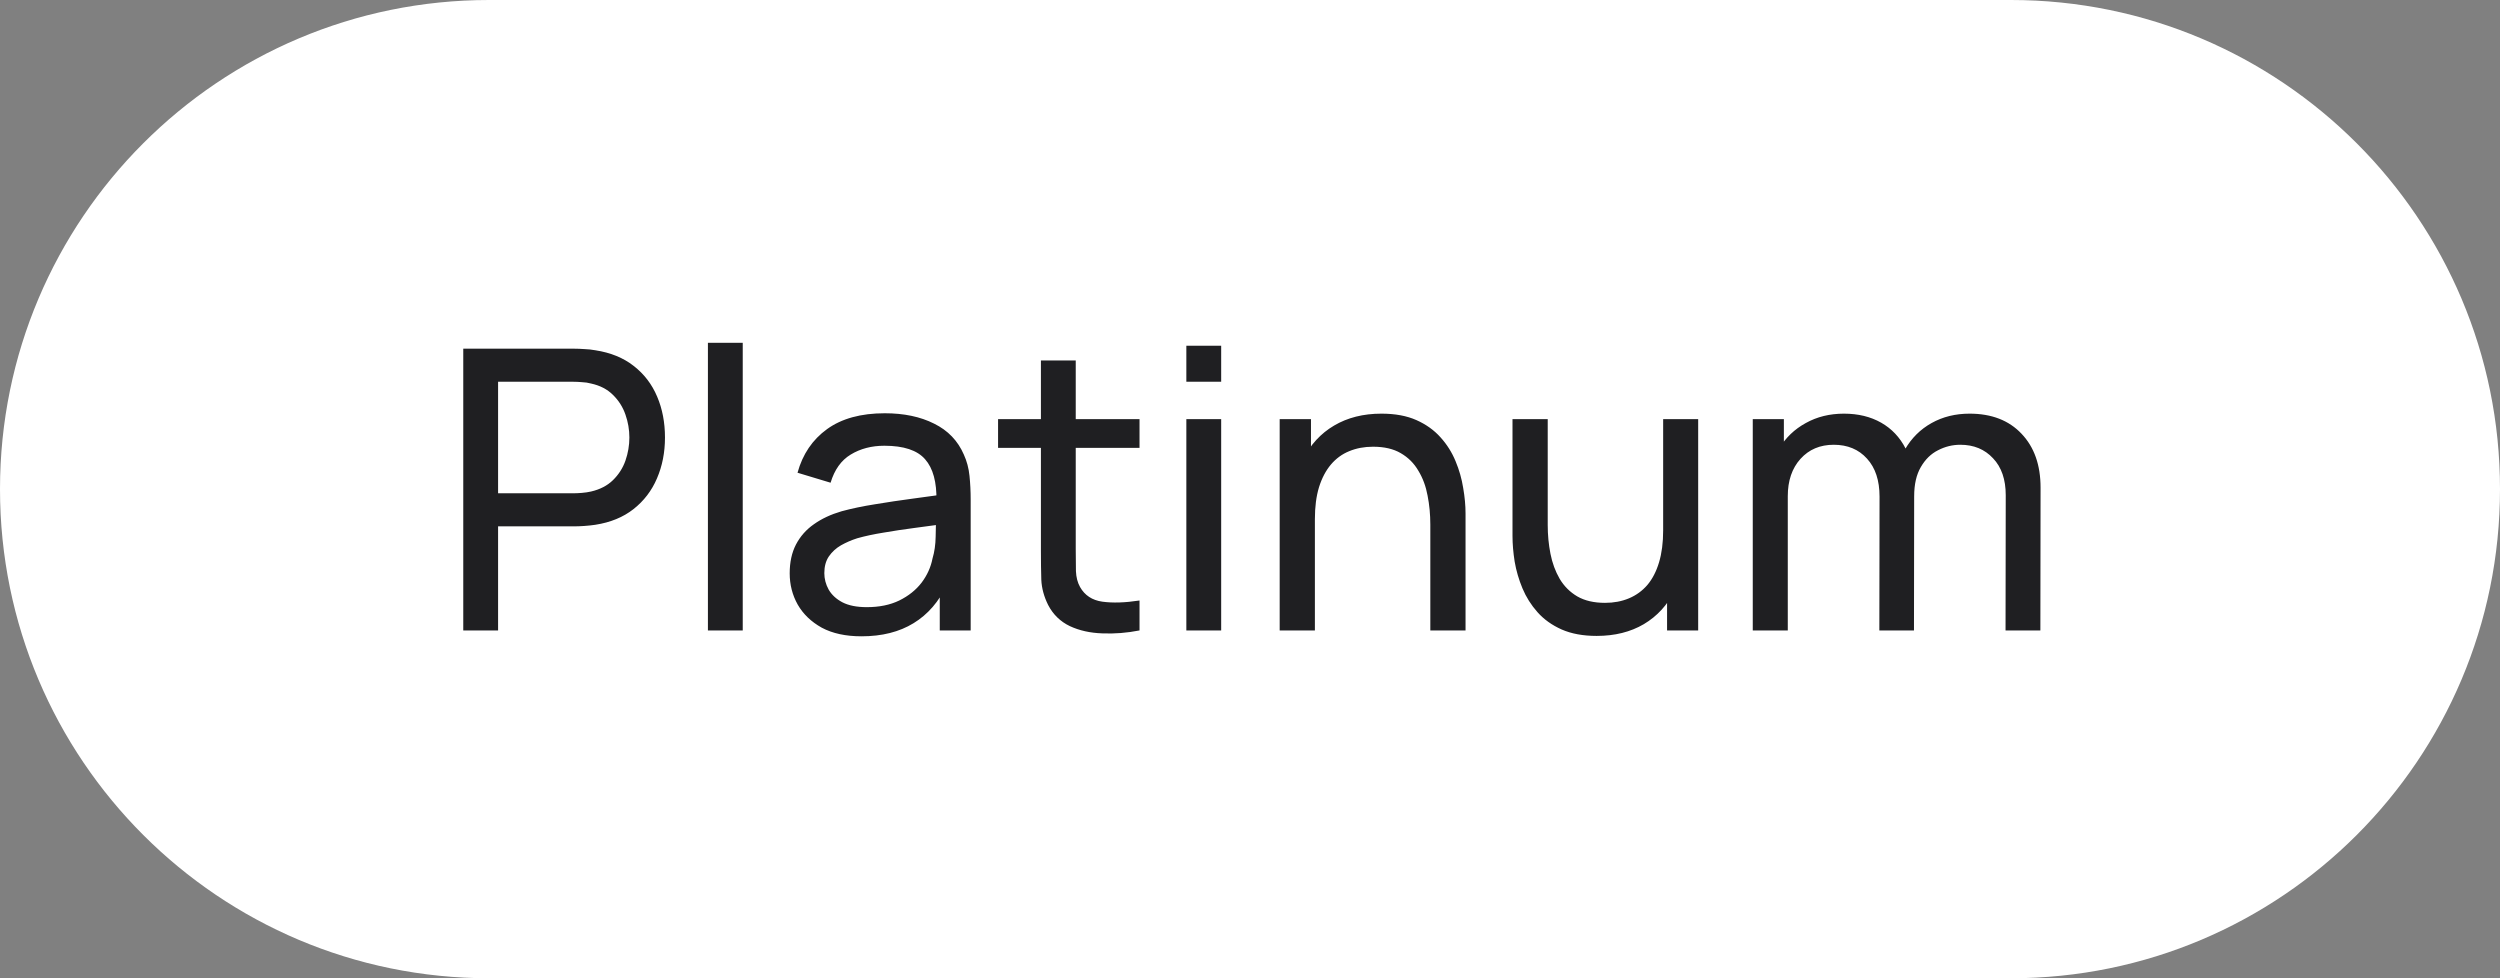 <?xml version="1.0" encoding="UTF-8"?> <svg xmlns="http://www.w3.org/2000/svg" width="115" height="45" viewBox="0 0 115 45" fill="none"><rect x="0" y="0" width="115" height="45" fill="#808080" stroke="none"/><path d="M0 22.5C0 10.074 10.074 0 22.5 0H92.5C104.926 0 115 10.074 115 22.5C115 34.926 104.926 45 92.5 45H22.5C10.074 45 0 34.926 0 22.5Z" fill="white"></path><path d="M21.31 29V16.04H26.431C26.557 16.04 26.707 16.046 26.881 16.058C27.055 16.064 27.223 16.082 27.385 16.112C28.087 16.22 28.675 16.46 29.149 16.832C29.629 17.204 29.989 17.675 30.229 18.245C30.469 18.809 30.589 19.436 30.589 20.126C30.589 20.81 30.466 21.437 30.22 22.007C29.98 22.571 29.62 23.042 29.14 23.42C28.666 23.792 28.081 24.032 27.385 24.14C27.223 24.164 27.055 24.182 26.881 24.194C26.707 24.206 26.557 24.212 26.431 24.212H22.912V29H21.31ZM22.912 22.691H26.377C26.491 22.691 26.62 22.685 26.764 22.673C26.914 22.661 27.055 22.64 27.187 22.61C27.601 22.514 27.937 22.34 28.195 22.088C28.459 21.83 28.651 21.53 28.771 21.188C28.891 20.84 28.951 20.486 28.951 20.126C28.951 19.766 28.891 19.415 28.771 19.073C28.651 18.725 28.459 18.422 28.195 18.164C27.937 17.906 27.601 17.732 27.187 17.642C27.055 17.606 26.914 17.585 26.764 17.579C26.62 17.567 26.491 17.561 26.377 17.561H22.912V22.691ZM32.564 29V15.77H34.166V29H32.564ZM39.629 29.27C38.903 29.27 38.294 29.138 37.802 28.874C37.316 28.604 36.947 28.25 36.695 27.812C36.449 27.374 36.326 26.894 36.326 26.372C36.326 25.862 36.422 25.421 36.614 25.049C36.812 24.671 37.088 24.359 37.442 24.113C37.796 23.861 38.219 23.663 38.711 23.519C39.173 23.393 39.689 23.285 40.259 23.195C40.835 23.099 41.417 23.012 42.005 22.934C42.593 22.856 43.142 22.781 43.652 22.709L43.076 23.042C43.094 22.178 42.92 21.539 42.554 21.125C42.194 20.711 41.57 20.504 40.682 20.504C40.094 20.504 39.578 20.639 39.134 20.909C38.696 21.173 38.387 21.605 38.207 22.205L36.686 21.746C36.92 20.894 37.373 20.225 38.045 19.739C38.717 19.253 39.602 19.01 40.7 19.01C41.582 19.01 42.338 19.169 42.968 19.487C43.604 19.799 44.06 20.273 44.336 20.909C44.474 21.209 44.561 21.536 44.597 21.89C44.633 22.238 44.651 22.604 44.651 22.988V29H43.229V26.669L43.562 26.885C43.196 27.671 42.683 28.265 42.023 28.667C41.369 29.069 40.571 29.27 39.629 29.27ZM39.872 27.929C40.448 27.929 40.946 27.827 41.366 27.623C41.792 27.413 42.134 27.14 42.392 26.804C42.65 26.462 42.818 26.09 42.896 25.688C42.986 25.388 43.034 25.055 43.04 24.689C43.052 24.317 43.058 24.032 43.058 23.834L43.616 24.077C43.094 24.149 42.581 24.218 42.077 24.284C41.573 24.35 41.096 24.422 40.646 24.5C40.196 24.572 39.791 24.659 39.431 24.761C39.167 24.845 38.918 24.953 38.684 25.085C38.456 25.217 38.27 25.388 38.126 25.598C37.988 25.802 37.919 26.057 37.919 26.363C37.919 26.627 37.985 26.879 38.117 27.119C38.255 27.359 38.465 27.554 38.747 27.704C39.035 27.854 39.41 27.929 39.872 27.929ZM52.418 29C51.842 29.114 51.272 29.159 50.708 29.135C50.15 29.117 49.652 29.006 49.214 28.802C48.776 28.592 48.443 28.268 48.215 27.83C48.023 27.446 47.918 27.059 47.9 26.669C47.888 26.273 47.882 25.826 47.882 25.328V16.58H49.484V25.256C49.484 25.652 49.487 25.991 49.493 26.273C49.505 26.555 49.568 26.798 49.682 27.002C49.898 27.386 50.24 27.611 50.708 27.677C51.182 27.743 51.752 27.725 52.418 27.623V29ZM45.911 20.603V19.28H52.418V20.603H45.911ZM54.572 17.561V15.905H56.174V17.561H54.572ZM54.572 29V19.28H56.174V29H54.572ZM65.795 29V24.131C65.795 23.669 65.753 23.225 65.669 22.799C65.591 22.373 65.45 21.992 65.246 21.656C65.048 21.314 64.778 21.044 64.436 20.846C64.1 20.648 63.674 20.549 63.158 20.549C62.756 20.549 62.39 20.618 62.06 20.756C61.736 20.888 61.457 21.092 61.223 21.368C60.989 21.644 60.806 21.992 60.674 22.412C60.548 22.826 60.485 23.315 60.485 23.879L59.432 23.555C59.432 22.613 59.6 21.806 59.936 21.134C60.278 20.456 60.755 19.937 61.367 19.577C61.985 19.211 62.711 19.028 63.545 19.028C64.175 19.028 64.712 19.127 65.156 19.325C65.6 19.523 65.969 19.787 66.263 20.117C66.557 20.441 66.788 20.807 66.956 21.215C67.124 21.617 67.241 22.028 67.307 22.448C67.379 22.862 67.415 23.255 67.415 23.627V29H65.795ZM58.865 29V19.28H60.305V21.881H60.485V29H58.865ZM73.445 29.252C72.821 29.252 72.284 29.153 71.834 28.955C71.39 28.757 71.021 28.493 70.727 28.163C70.433 27.833 70.202 27.467 70.034 27.065C69.866 26.663 69.746 26.252 69.674 25.832C69.608 25.412 69.575 25.019 69.575 24.653V19.28H71.195V24.149C71.195 24.605 71.237 25.046 71.321 25.472C71.405 25.898 71.546 26.282 71.744 26.624C71.948 26.966 72.218 27.236 72.554 27.434C72.896 27.632 73.322 27.731 73.832 27.731C74.234 27.731 74.6 27.662 74.93 27.524C75.26 27.386 75.542 27.182 75.776 26.912C76.01 26.636 76.19 26.288 76.316 25.868C76.442 25.448 76.505 24.959 76.505 24.401L77.558 24.725C77.558 25.661 77.387 26.468 77.045 27.146C76.709 27.824 76.232 28.346 75.614 28.712C75.002 29.072 74.279 29.252 73.445 29.252ZM76.685 29V26.399H76.505V19.28H78.116V29H76.685ZM92.255 29L92.264 22.781C92.264 22.055 92.069 21.488 91.679 21.08C91.295 20.666 90.794 20.459 90.176 20.459C89.816 20.459 89.474 20.543 89.15 20.711C88.826 20.873 88.562 21.131 88.358 21.485C88.154 21.833 88.052 22.28 88.052 22.826L87.206 22.484C87.194 21.794 87.335 21.191 87.629 20.675C87.929 20.153 88.337 19.748 88.853 19.46C89.369 19.172 89.951 19.028 90.599 19.028C91.613 19.028 92.411 19.337 92.993 19.955C93.575 20.567 93.866 21.392 93.866 22.43L93.857 29H92.255ZM80.627 29V19.28H82.058V21.881H82.238V29H80.627ZM86.45 29L86.459 22.844C86.459 22.1 86.267 21.518 85.883 21.098C85.499 20.672 84.989 20.459 84.353 20.459C83.723 20.459 83.213 20.675 82.823 21.107C82.433 21.539 82.238 22.112 82.238 22.826L81.392 22.322C81.392 21.692 81.542 21.128 81.842 20.63C82.142 20.132 82.55 19.742 83.066 19.46C83.582 19.172 84.167 19.028 84.821 19.028C85.475 19.028 86.045 19.166 86.531 19.442C87.017 19.718 87.392 20.114 87.656 20.63C87.92 21.14 88.052 21.749 88.052 22.457L88.043 29H86.45Z" fill="#1F1F22"></path></svg> 
